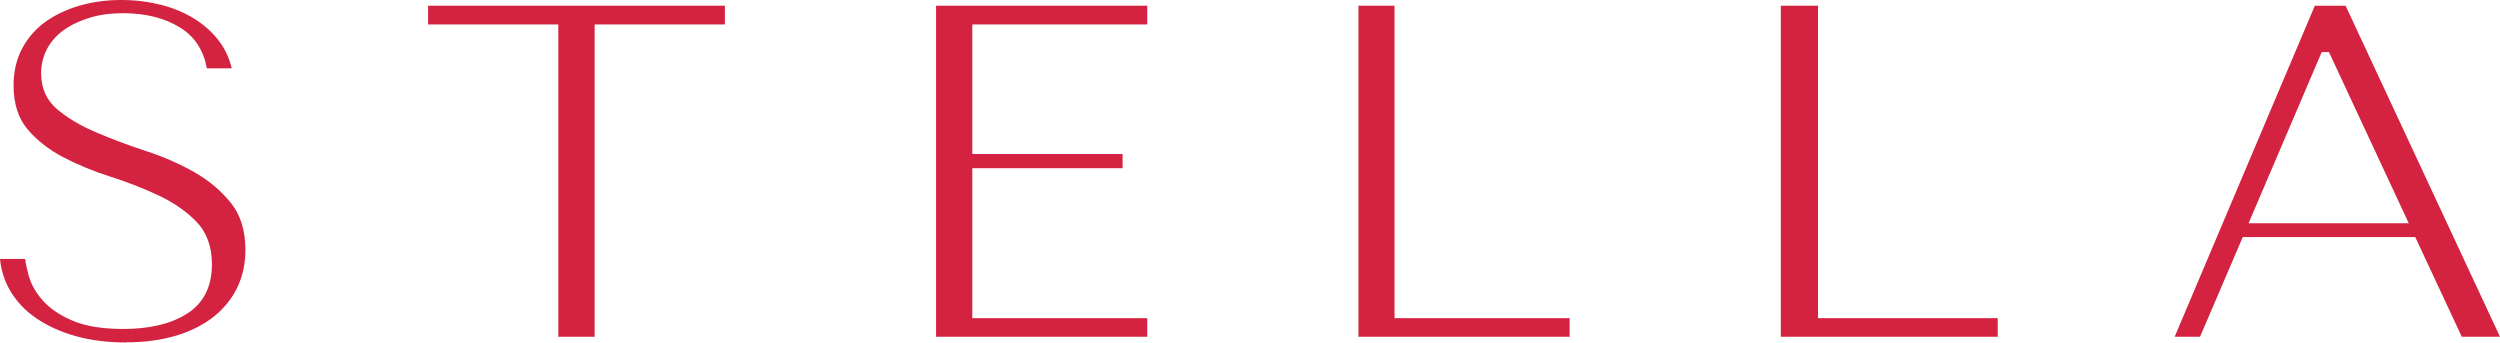 <svg width="1750" height="240" viewBox="0 0 1750 240" fill="none" xmlns="http://www.w3.org/2000/svg">
<path d="M88.079 239.726C75.51 239.726 63.635 238.249 53.045 235.296C42.456 232.342 33.153 228.109 25.434 222.793C17.715 217.575 11.579 211.077 7.125 203.496C3.167 196.802 0.792 189.32 -0 181.247H17.616C18.012 184.692 18.902 188.63 20.189 193.258C21.871 199.165 25.137 204.973 29.986 210.388C34.737 215.803 41.763 220.627 50.769 224.466C59.676 228.306 71.651 230.275 86.298 230.275C104.705 230.275 119.649 226.731 130.832 219.642C142.411 212.357 148.349 200.74 148.349 185.086C148.349 172.682 144.687 162.541 137.364 155.059C130.337 147.872 121.43 141.67 110.841 136.747C100.45 131.825 89.069 127.394 76.995 123.555C65.218 119.814 54.035 115.187 43.94 109.87C34.044 104.652 25.632 98.056 19.1 90.279C12.766 82.698 9.501 72.459 9.501 59.858C9.501 50.21 11.48 41.546 15.438 34.064C19.397 26.581 24.84 20.281 31.669 15.358C38.497 10.436 46.612 6.596 55.717 3.938C64.921 1.28 74.62 0 84.813 0C95.007 0 103.913 1.181 112.919 3.446C121.826 5.71 129.842 9.156 136.77 13.586C143.697 18.016 149.536 23.431 154.089 29.732C157.948 35.147 160.719 41.251 162.204 47.847H144.786C142.51 34.95 135.978 25.203 125.587 19.001C114.899 12.503 101.637 9.254 86.496 9.254C77.391 9.254 69.177 10.337 62.15 12.602C55.025 14.866 48.988 17.82 44.039 21.462C39.091 25.203 35.231 29.634 32.658 34.753C30.085 39.872 28.799 45.386 28.799 51.292C28.799 61.827 32.658 70.392 40.378 76.791C47.602 82.796 56.707 88.211 67.494 92.74C77.984 97.269 89.662 101.601 102.231 105.735C114.305 109.673 125.785 114.694 136.176 120.601C146.369 126.41 154.979 133.695 161.808 142.26C168.439 150.629 171.804 161.655 171.804 174.946C171.804 184.594 169.824 193.553 165.965 201.527C162.105 209.403 156.464 216.295 149.338 221.907C142.114 227.518 133.306 231.948 123.113 235C112.82 238.052 101.142 239.628 88.277 239.628L88.079 239.726Z" fill="#D32340"/>
<path d="M390.82 235.731V17.105H299.657V3.996H507.42V17.105H416.258V235.731H390.82Z" fill="#D32340"/>
<path d="M655.251 235.731V3.996H803.082V17.105H680.613V107.788H785.812V117.744H680.613V222.72H803.082V235.731H655.251Z" fill="#D32340"/>
<path d="M950.914 235.731V3.996H976.177V222.72H1098.74V235.731H950.914Z" fill="#D32340"/>
<path d="M1246.57 235.731V3.996H1272.62V222.72H1398.4V235.731H1246.57Z" fill="#D32340"/>
<path d="M1723.25 235.731L1690.67 165.944H1569.94L1540.03 235.731H1522.26L1620.38 3.996H1641.91L1750 235.731H1723.25ZM1573.99 156.284H1686.13L1630.26 36.425H1625.22L1573.99 156.284Z" fill="#D32340"/>
</svg>
